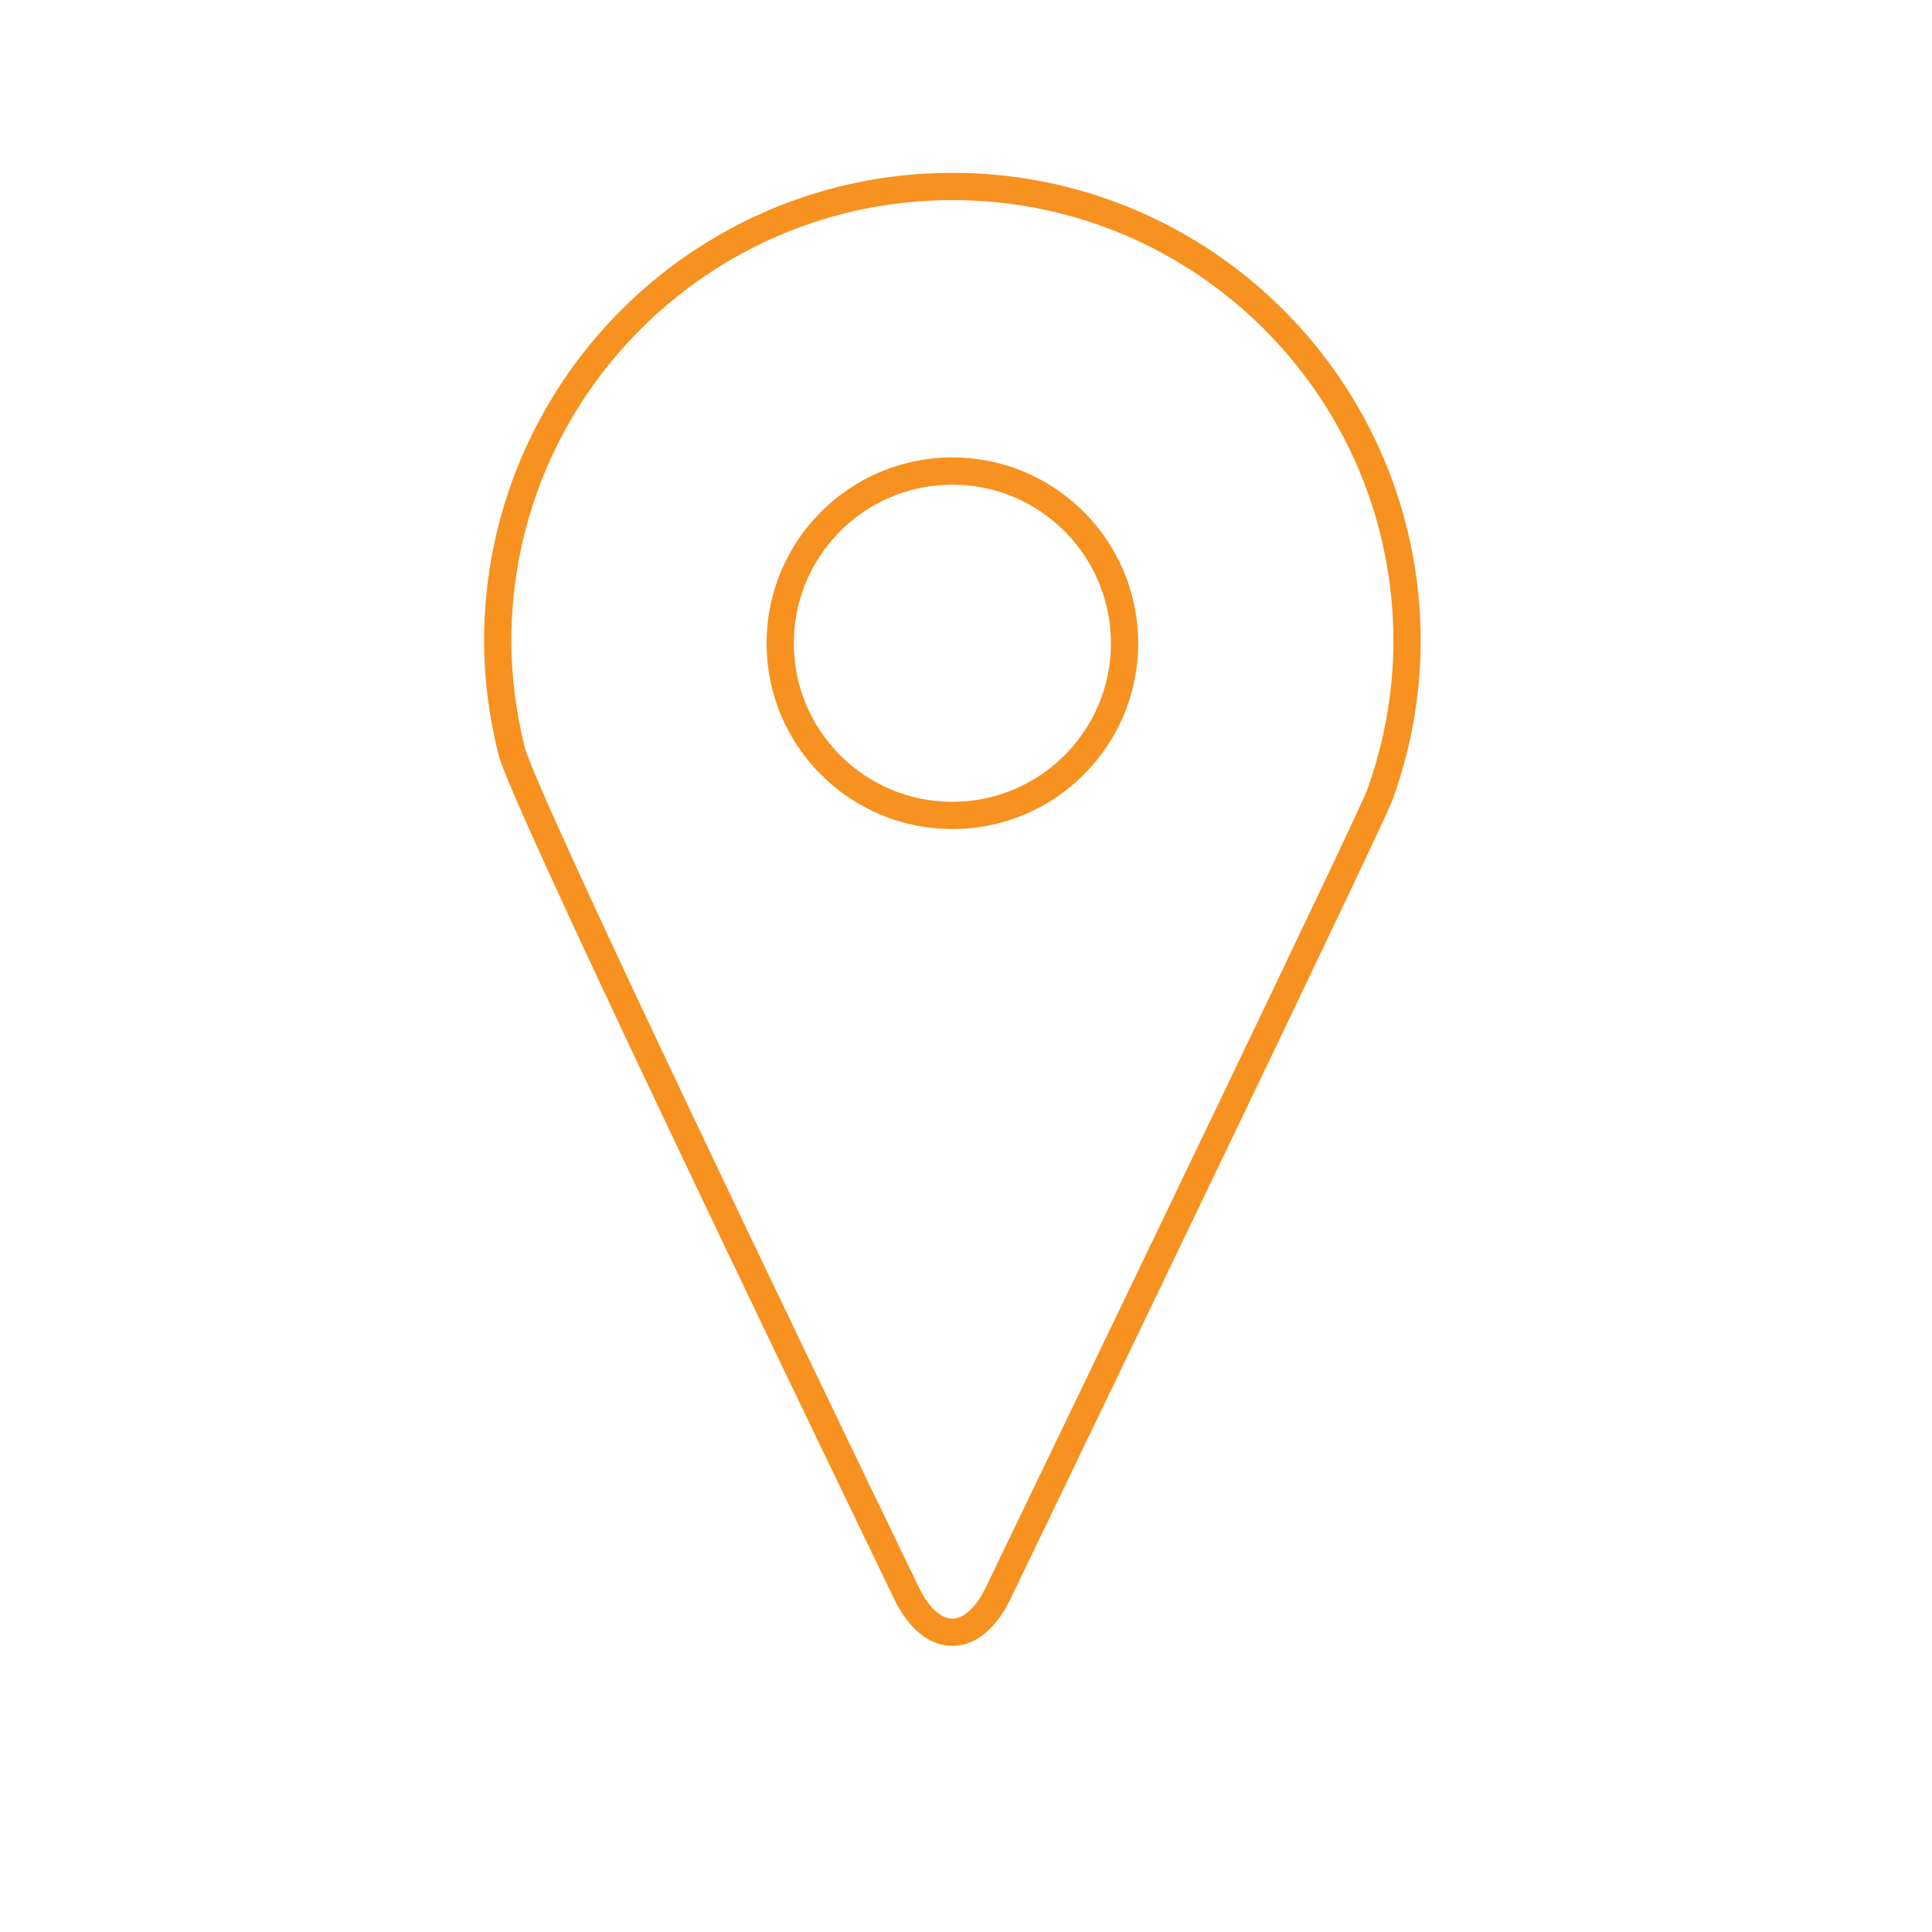 <?xml version="1.0" encoding="UTF-8"?><svg id="a" xmlns="http://www.w3.org/2000/svg" width="150mm" height="150mm" viewBox="0 0 425.197 425.197"><defs><style>.b{fill:none;stroke:#f79120;stroke-linecap:round;stroke-linejoin:round;stroke-width:6px;}</style></defs><path class="b" d="M199.48,350.575c5.585,11.556,14.649,11.544,20.223-.012,23.918-49.607,82.141-170.538,83.952-175.566l.301-.84c3.632-10.359,5.704-21.444,5.704-33.056,0-55.252-44.794-100.066-100.054-100.066s-100.069,44.805-100.069,100.066c0,8.185,1.093,16.091,2.943,23.702l.102,.425c2.56,10.279,62.551,134.955,86.898,185.346Z"/><path class="b" d="M209.604,103.667c20.924,0,37.889,16.98,37.889,37.902s-16.965,37.893-37.889,37.893c-20.936,0-37.9-16.964-37.9-37.893,.004-20.922,16.965-37.902,37.9-37.902Z"/></svg>